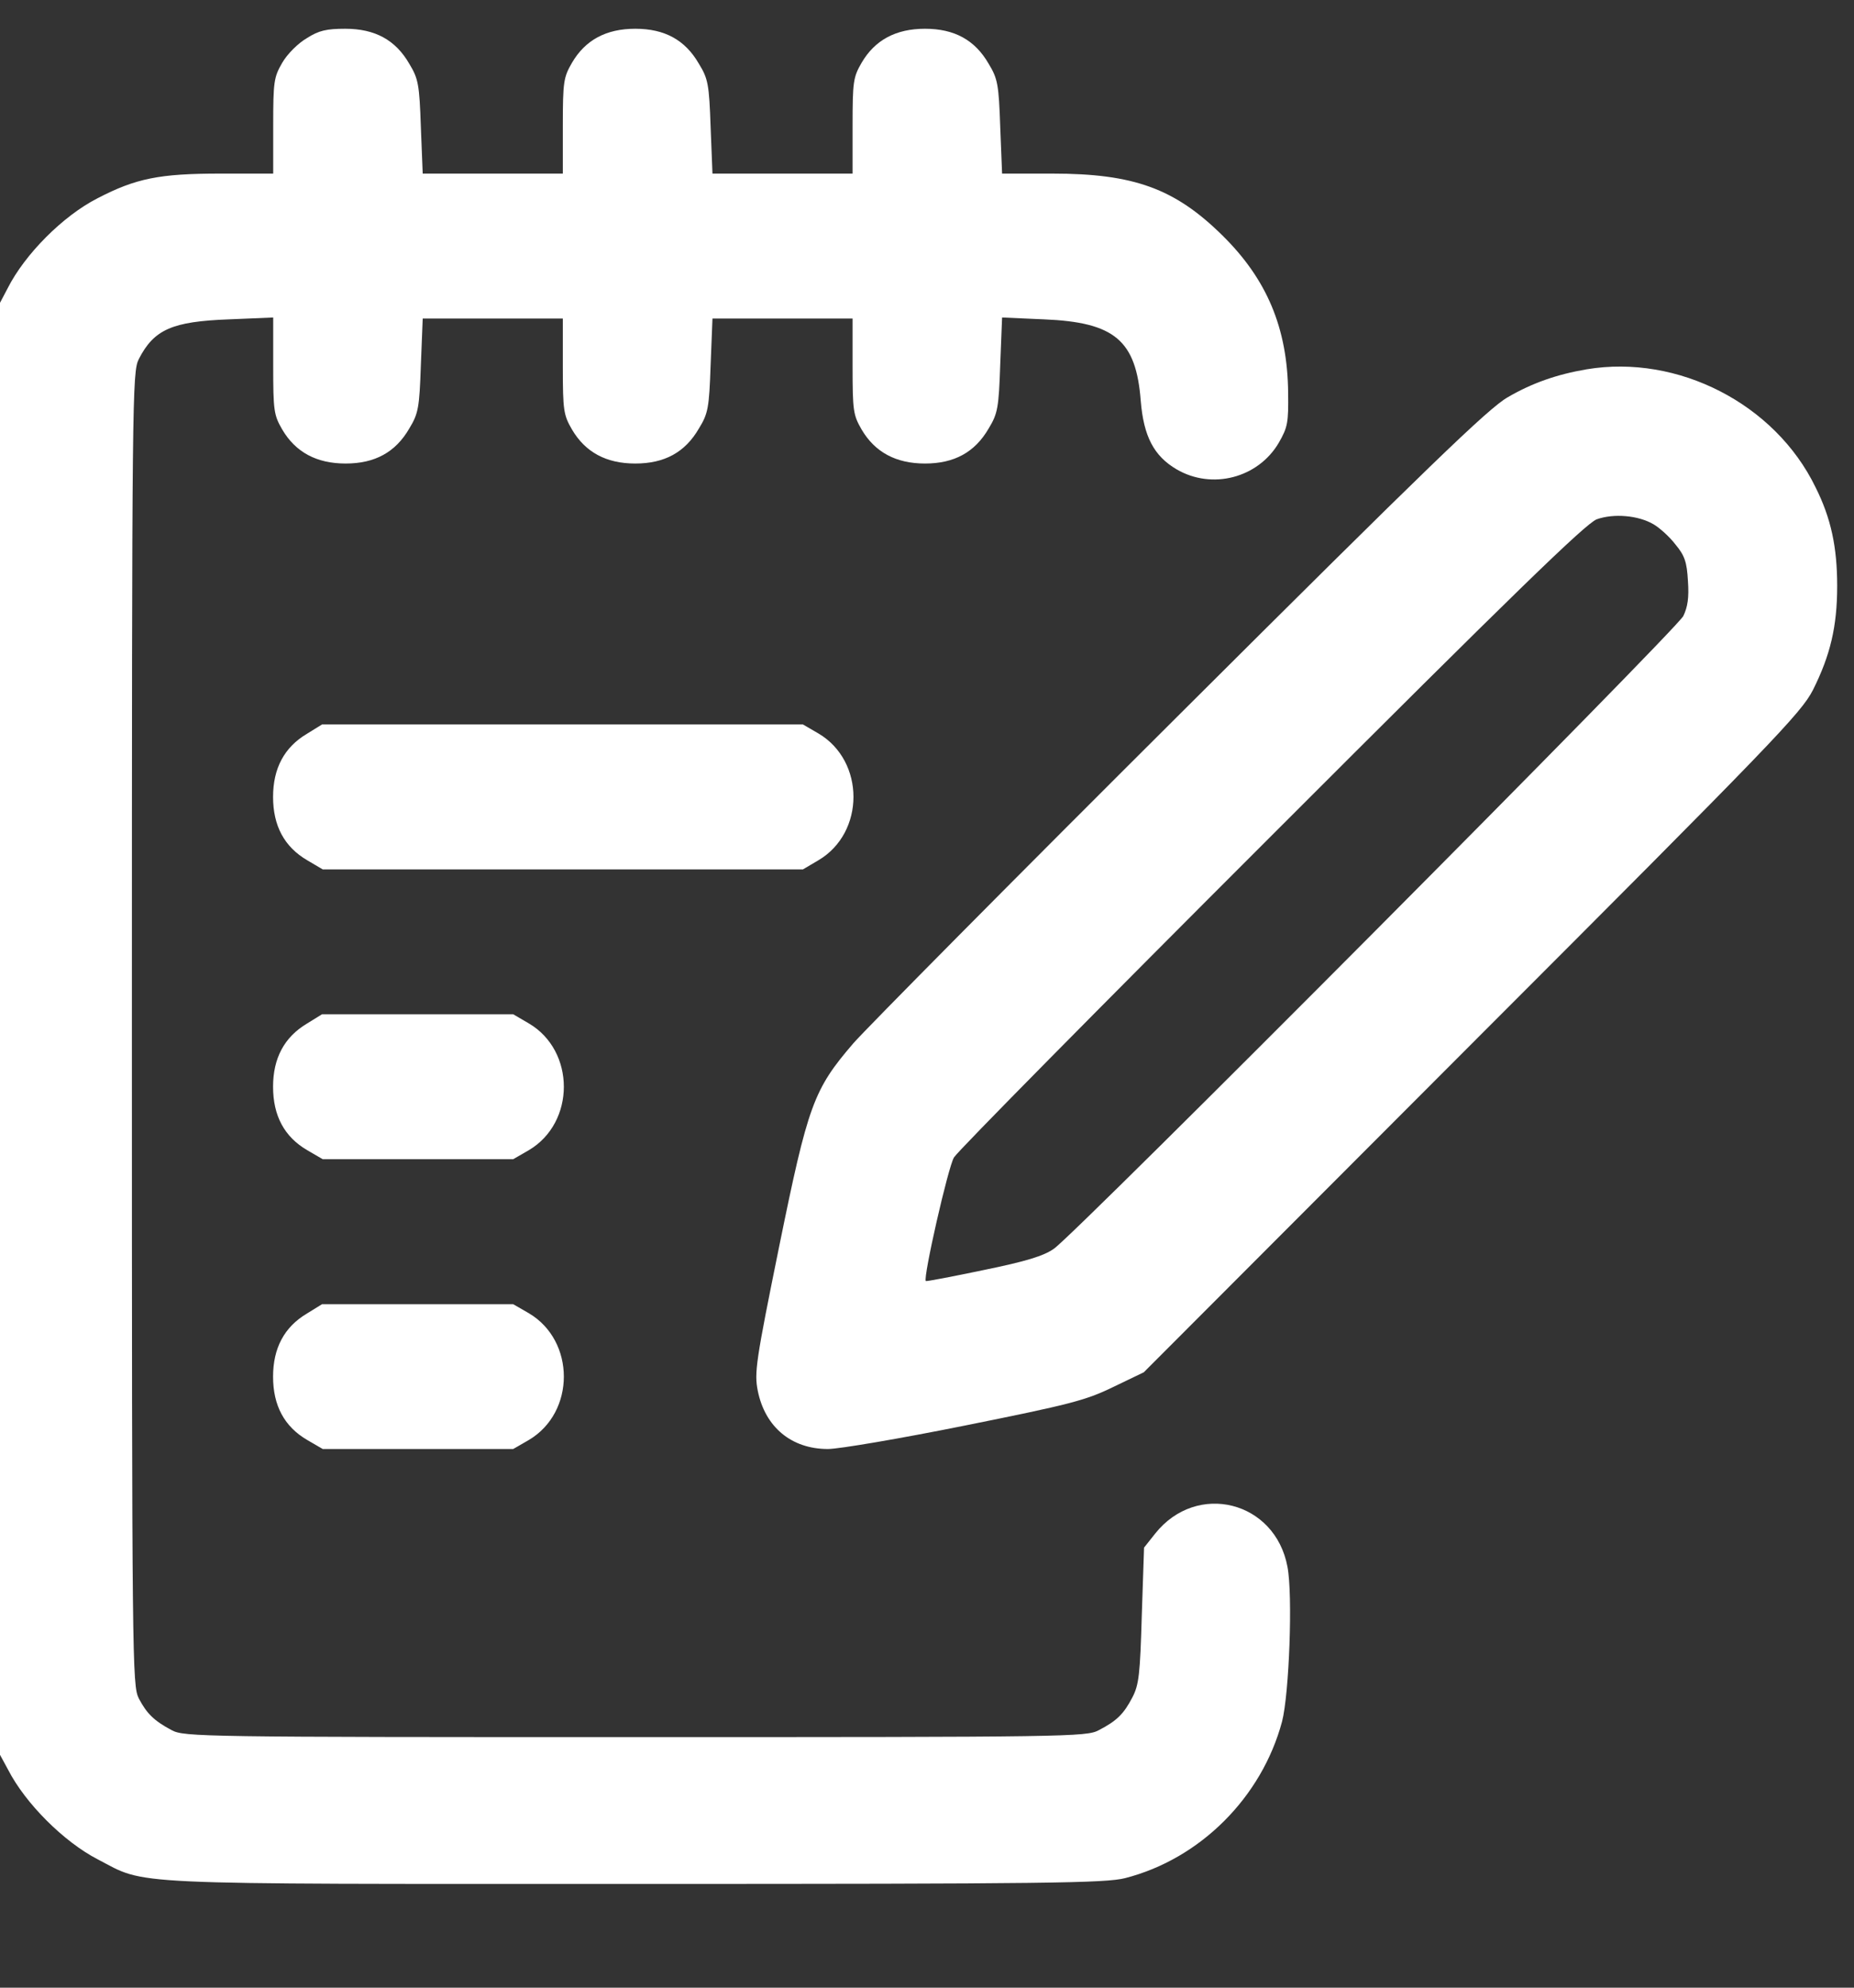<svg width="14" height="15" viewBox="0 0 14 15" fill="none" xmlns="http://www.w3.org/2000/svg">
<rect x="0" y="0" width="14" height="15" fill="#333333" stroke="none"/>
<path d="M2.317 0.288C2.251 0.326 2.169 0.408 2.131 0.474C2.068 0.583 2.063 0.616 2.063 0.95V1.31H1.663C1.204 1.31 1.026 1.346 0.737 1.496C0.474 1.63 0.187 1.92 0.058 2.175C-0.138 2.566 -0.125 2.142 -0.125 7.764C-0.125 13.394 -0.138 12.97 0.061 13.355C0.192 13.61 0.482 13.899 0.737 14.031C1.117 14.228 0.871 14.217 4.797 14.217C7.92 14.217 8.349 14.211 8.497 14.173C9.063 14.028 9.528 13.563 9.681 12.992C9.735 12.784 9.763 12.037 9.722 11.824C9.629 11.326 9.038 11.179 8.724 11.572L8.639 11.679L8.622 12.188C8.609 12.633 8.601 12.713 8.551 12.809C8.486 12.934 8.434 12.986 8.297 13.057C8.204 13.107 8.07 13.109 4.797 13.109C1.524 13.109 1.39 13.107 1.297 13.057C1.163 12.986 1.108 12.931 1.048 12.817C0.999 12.718 0.996 12.568 0.996 7.764C0.996 2.959 0.999 2.809 1.048 2.71C1.163 2.486 1.3 2.426 1.729 2.41L2.063 2.396V2.76C2.063 3.099 2.068 3.132 2.131 3.241C2.232 3.413 2.391 3.498 2.61 3.498C2.831 3.498 2.987 3.413 3.091 3.233C3.159 3.121 3.167 3.077 3.178 2.757L3.192 2.404H3.72H4.25V2.765C4.25 3.099 4.256 3.132 4.319 3.241C4.42 3.413 4.578 3.498 4.797 3.498C5.019 3.498 5.174 3.413 5.278 3.233C5.347 3.121 5.355 3.077 5.366 2.757L5.38 2.404H5.907H6.438V2.765C6.438 3.099 6.443 3.132 6.506 3.241C6.607 3.413 6.766 3.498 6.985 3.498C7.206 3.498 7.362 3.413 7.466 3.233C7.534 3.121 7.542 3.077 7.553 2.751L7.567 2.396L7.884 2.41C8.417 2.432 8.579 2.568 8.614 3.025C8.636 3.293 8.713 3.441 8.885 3.542C9.153 3.698 9.5 3.607 9.656 3.342C9.724 3.224 9.73 3.189 9.727 2.962C9.722 2.475 9.566 2.106 9.229 1.775C8.871 1.423 8.562 1.31 7.947 1.31H7.567L7.553 0.958C7.542 0.638 7.534 0.594 7.466 0.482C7.362 0.301 7.206 0.217 6.985 0.217C6.766 0.217 6.607 0.301 6.506 0.474C6.443 0.583 6.438 0.616 6.438 0.95V1.31H5.907H5.38L5.366 0.958C5.355 0.638 5.347 0.594 5.278 0.482C5.174 0.301 5.019 0.217 4.797 0.217C4.578 0.217 4.42 0.301 4.319 0.474C4.256 0.583 4.25 0.616 4.25 0.95V1.31H3.72H3.192L3.178 0.958C3.167 0.638 3.159 0.594 3.091 0.482C2.987 0.301 2.831 0.217 2.607 0.217C2.467 0.217 2.407 0.23 2.317 0.288Z" fill="white"/>
<path d="M11.981 2.787C11.757 2.825 11.568 2.891 11.385 2.998C11.24 3.08 10.78 3.525 8.913 5.385C7.652 6.64 6.542 7.761 6.444 7.873C6.143 8.223 6.102 8.335 5.883 9.41C5.708 10.271 5.695 10.359 5.722 10.495C5.777 10.769 5.976 10.935 6.252 10.935C6.334 10.935 6.799 10.856 7.286 10.758C8.076 10.599 8.196 10.569 8.404 10.468L8.637 10.356L11.114 7.876C13.395 5.595 13.6 5.382 13.69 5.207C13.821 4.945 13.873 4.729 13.873 4.422C13.873 4.13 13.827 3.911 13.709 3.676C13.403 3.047 12.67 2.672 11.981 2.787ZM12.487 3.957C12.53 3.982 12.607 4.05 12.651 4.108C12.722 4.193 12.738 4.242 12.746 4.384C12.755 4.51 12.744 4.581 12.711 4.649C12.659 4.753 8.125 9.309 7.959 9.423C7.882 9.478 7.748 9.519 7.425 9.585C7.19 9.634 6.993 9.672 6.991 9.667C6.969 9.645 7.16 8.803 7.204 8.734C7.231 8.688 8.309 7.597 9.602 6.306C11.434 4.474 11.973 3.952 12.057 3.919C12.186 3.873 12.372 3.889 12.487 3.957Z" fill="white"/>
<path d="M2.317 5.538C2.147 5.639 2.062 5.798 2.062 6.014C2.062 6.232 2.147 6.391 2.32 6.492L2.437 6.561H4.25H6.063L6.18 6.492C6.533 6.284 6.533 5.743 6.18 5.535L6.063 5.467H4.247H2.432L2.317 5.538Z" fill="white"/>
<path d="M2.317 7.725C2.147 7.827 2.062 7.985 2.062 8.201C2.062 8.42 2.147 8.579 2.32 8.68L2.437 8.748H3.156H3.875L3.993 8.68C4.346 8.472 4.346 7.93 3.993 7.723L3.875 7.654H3.154H2.432L2.317 7.725Z" fill="white"/>
<path d="M2.317 9.913C2.147 10.014 2.062 10.173 2.062 10.389C2.062 10.607 2.147 10.766 2.32 10.867L2.437 10.935H3.156H3.875L3.993 10.867C4.346 10.659 4.346 10.118 3.993 9.91L3.875 9.842H3.154H2.432L2.317 9.913Z" fill="white"/>
</svg>
